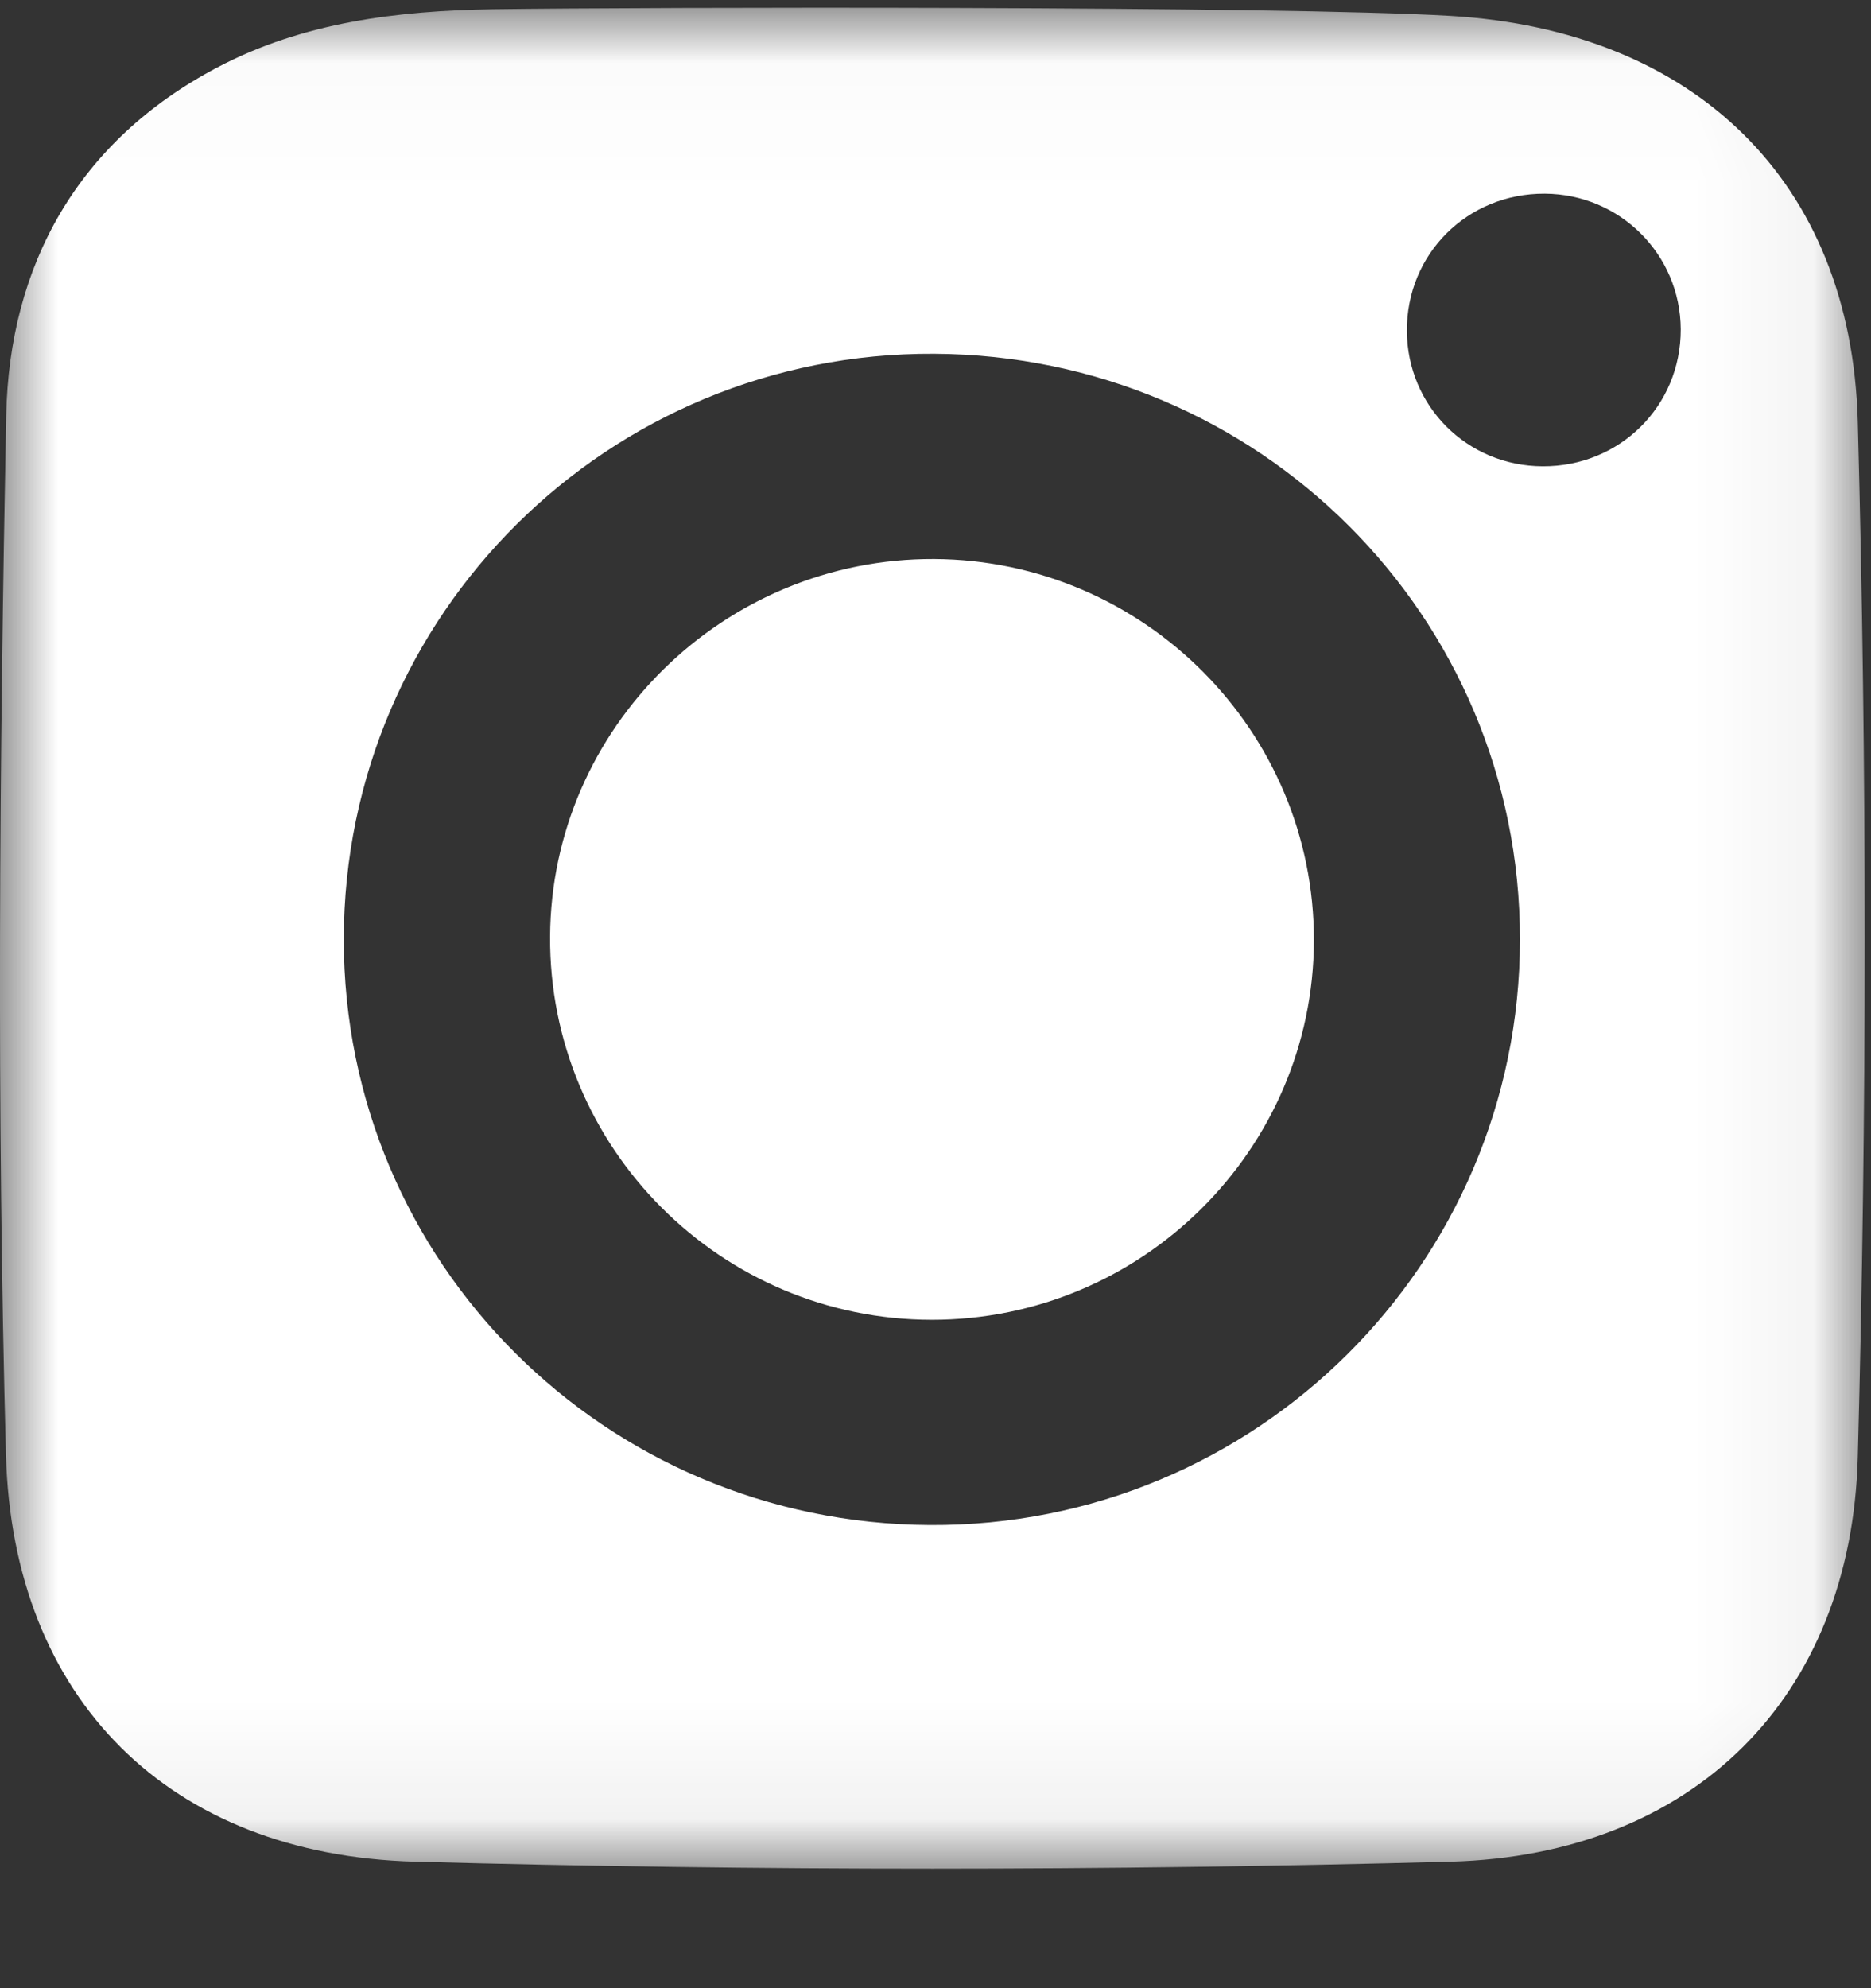 <?xml version="1.0" encoding="UTF-8"?>
<svg width="16px" height="17px" viewBox="0 0 16 17" version="1.1" xmlns="http://www.w3.org/2000/svg" xmlns:xlink="http://www.w3.org/1999/xlink">
    <rect x="0" y="0" width="16" height="17" fill="#333333" stroke="none"/>
    <title>Group 6</title>
    <defs>
        <polygon id="path-1" points="0 0.022 15.946 0.022 15.946 15.934 0 15.934"></polygon>
    </defs>
    <g id="Symbols" stroke="none" stroke-width="1" fill="none" fill-rule="evenodd">
        <g id="Header" transform="translate(-1298, -42)">
            <g id="Group-6" transform="translate(1298, 42)">
                <path d="M7.988,4.78 C6.191,4.772 4.715,6.222 4.704,8.006 C4.693,9.811 6.16,11.284 7.968,11.285 C9.765,11.286 11.231,9.831 11.236,8.043 C11.24,6.252 9.783,4.789 7.988,4.78" id="Fill-1" fill="#FFFFFF"></path>
                <g id="Group-5" transform="translate(0, 0.044)">
                    <mask id="mask-2" fill="white">
                        <use xlink:href="#path-1"></use>
                    </mask>
                    <g id="Clip-4"></g>
                    <path d="M13.191,3.943 C12.545,3.94 12.034,3.428 12.031,2.785 C12.028,2.126 12.55,1.608 13.211,1.612 C13.854,1.616 14.37,2.132 14.373,2.772 C14.375,3.428 13.851,3.947 13.191,3.943 M7.952,12.996 C5.172,12.981 2.939,10.75 2.94,7.987 C2.942,5.209 5.203,2.967 7.987,2.981 C10.769,2.995 12.999,5.224 12.998,7.989 C12.997,10.766 10.735,13.011 7.952,12.996 M15.887,3.561 C15.832,1.499 14.483,0.216 12.407,0.092 C10.945,0.005 5.48,0.017 4.214,0.035 C3.401,0.048 2.592,0.145 1.858,0.533 C0.662,1.163 0.079,2.227 0.053,3.51 C-0.005,6.472 -0.029,9.437 0.051,12.397 C0.108,14.485 1.449,15.818 3.548,15.874 C6.498,15.954 9.454,15.953 12.405,15.874 C14.478,15.818 15.833,14.472 15.887,12.415 C15.966,9.466 15.966,6.511 15.887,3.561" id="Fill-3" fill="#FFFFFF" mask="url(#mask-2)"></path>
                </g>
            </g>
        </g>
    </g>
</svg>